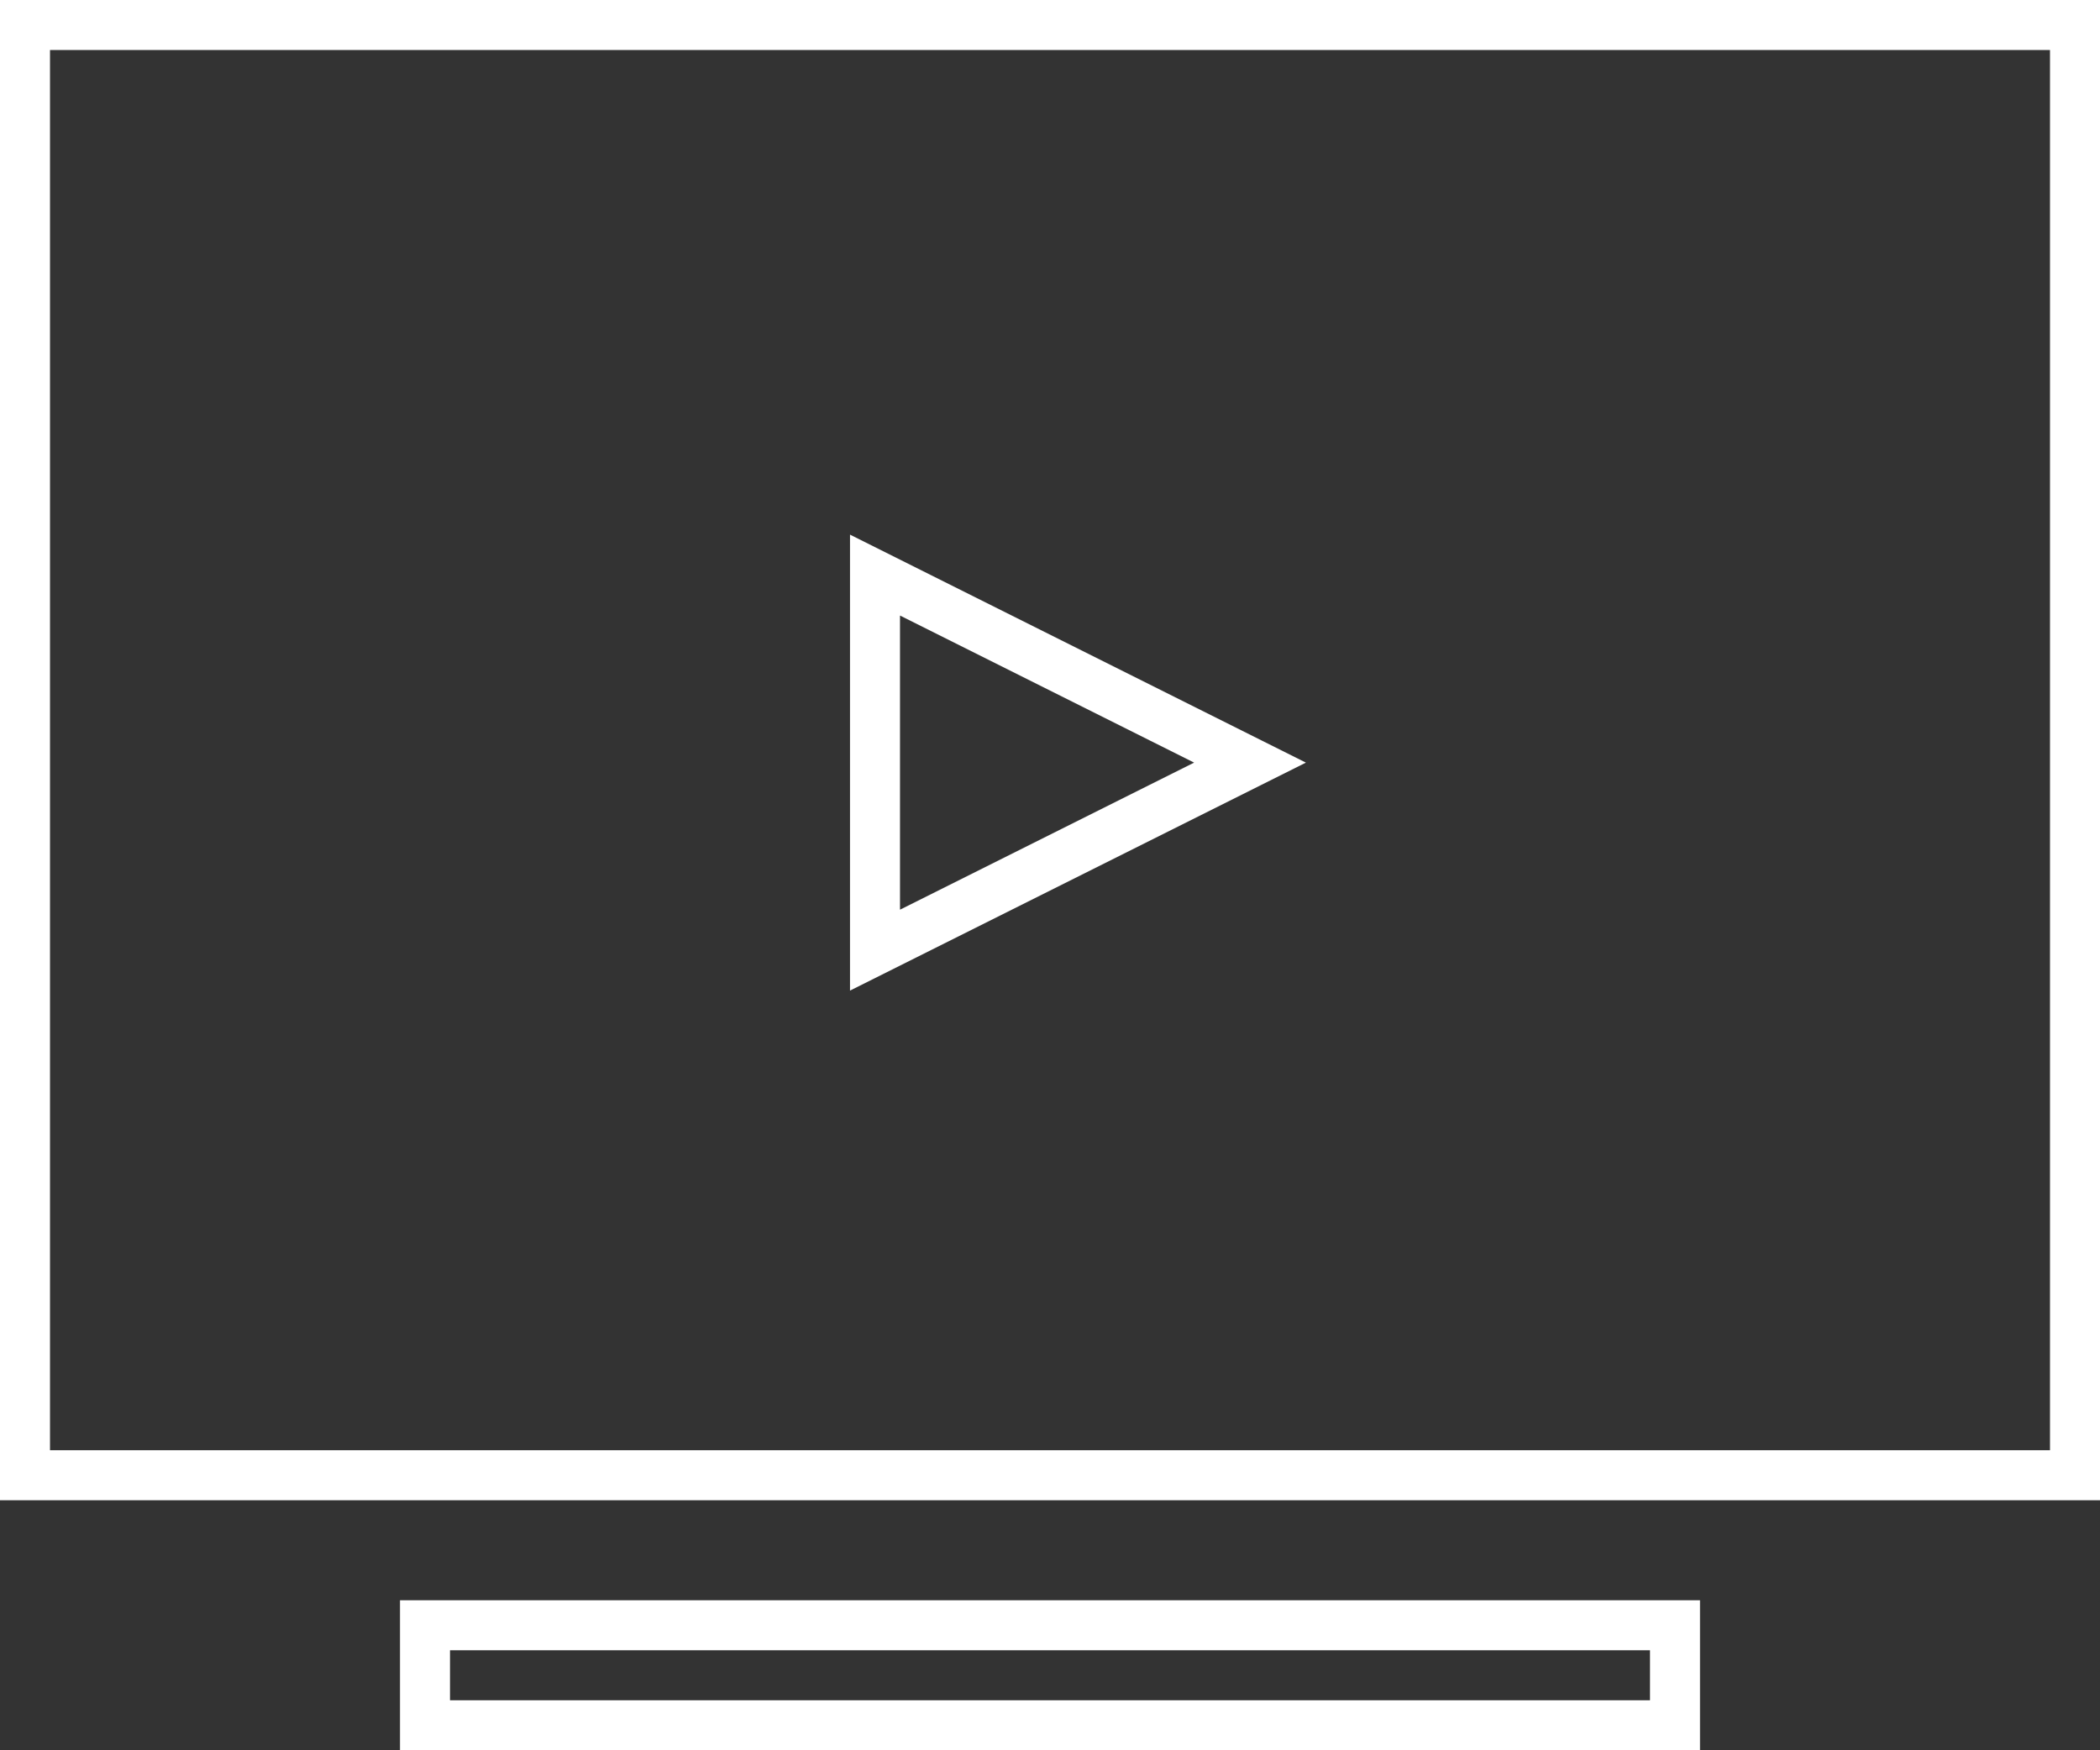 <svg xmlns="http://www.w3.org/2000/svg" width="84" height="70" viewBox="0 0 84 70">
    <rect x="0" y="0" width="84" height="70" fill="#333333" stroke="none"/>
    <g fill="none" fill-rule="evenodd" stroke="#FFF" stroke-width="2">
        <path d="M17 65h50v4H17zM1 1h82v58H1z"/>
        <path d="M50 30.5L35 38V23z"/>
    </g>
</svg>
